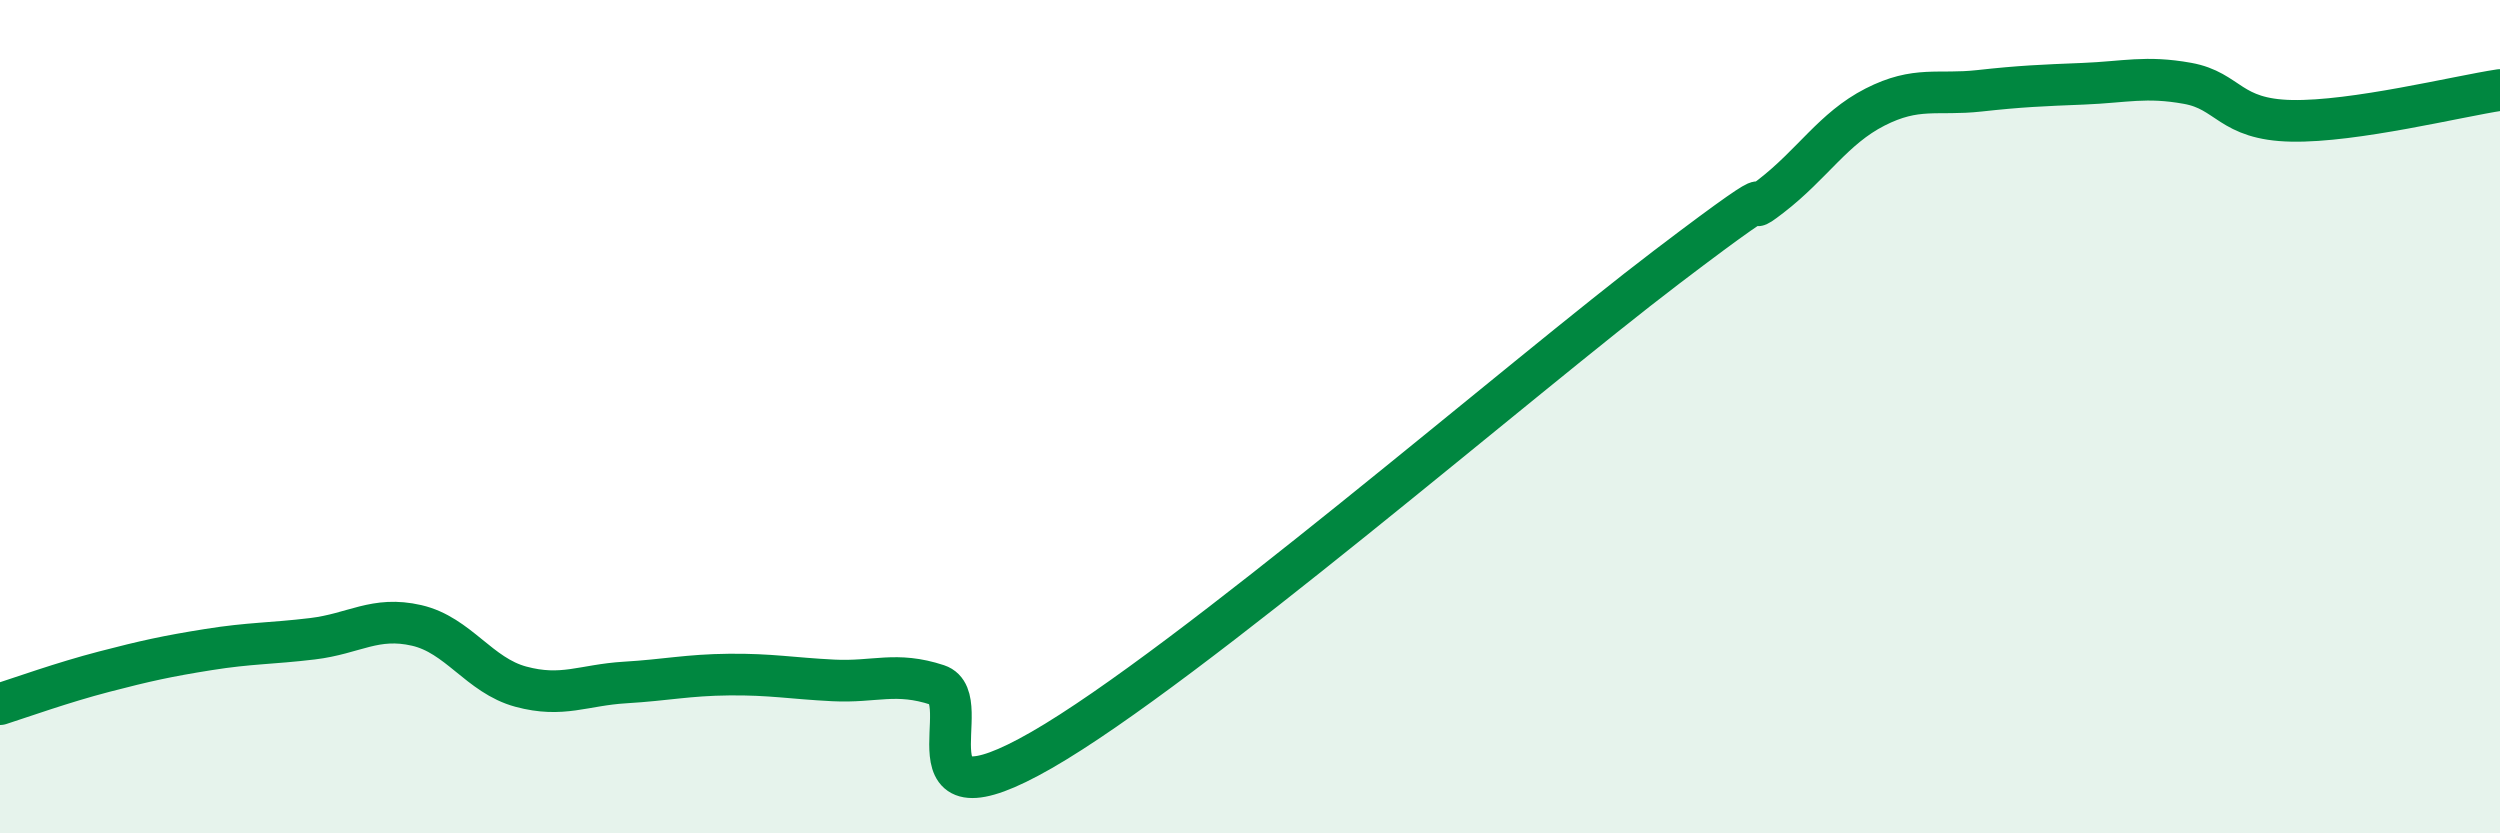 
    <svg width="60" height="20" viewBox="0 0 60 20" xmlns="http://www.w3.org/2000/svg">
      <path
        d="M 0,16.9 C 0.5,16.74 1.5,16.38 2.5,16.12 C 3.5,15.86 4,15.75 5,15.59 C 6,15.43 6.5,15.45 7.5,15.33 C 8.5,15.21 9,14.78 10,15.01 C 11,15.24 11.5,16.21 12.5,16.48 C 13.5,16.75 14,16.44 15,16.38 C 16,16.32 16.5,16.2 17.5,16.19 C 18.5,16.18 19,16.28 20,16.33 C 21,16.38 21.5,16.11 22.5,16.44 C 23.5,16.77 21.5,20.01 25,18 C 28.5,15.99 36.5,9.07 40,6.41 C 43.5,3.75 41.5,5.48 42.5,4.71 C 43.5,3.94 44,3.08 45,2.57 C 46,2.06 46.5,2.29 47.5,2.18 C 48.5,2.07 49,2.05 50,2.01 C 51,1.97 51.5,1.82 52.5,2 C 53.5,2.18 53.5,2.87 55,2.9 C 56.5,2.93 59,2.31 60,2.16L60 20L0 20Z"
        fill="#008740"
        opacity="0.1"
        stroke-linecap="round"
        stroke-linejoin="round"
      />
      <path
        d="M 0,16.9 C 0.5,16.74 1.5,16.38 2.5,16.12 C 3.5,15.86 4,15.75 5,15.59 C 6,15.43 6.5,15.45 7.5,15.33 C 8.5,15.21 9,14.78 10,15.01 C 11,15.24 11.5,16.21 12.5,16.48 C 13.5,16.75 14,16.44 15,16.38 C 16,16.32 16.5,16.2 17.5,16.19 C 18.5,16.18 19,16.28 20,16.33 C 21,16.38 21.5,16.11 22.5,16.44 C 23.5,16.77 21.5,20.01 25,18 C 28.5,15.99 36.5,9.07 40,6.41 C 43.5,3.75 41.5,5.48 42.5,4.71 C 43.5,3.94 44,3.08 45,2.57 C 46,2.06 46.5,2.29 47.5,2.18 C 48.5,2.07 49,2.05 50,2.01 C 51,1.97 51.5,1.82 52.5,2 C 53.5,2.18 53.5,2.87 55,2.9 C 56.5,2.93 59,2.31 60,2.16"
        stroke="#008740"
        stroke-width="1"
        fill="none"
        stroke-linecap="round"
        stroke-linejoin="round"
      />
    </svg>
  